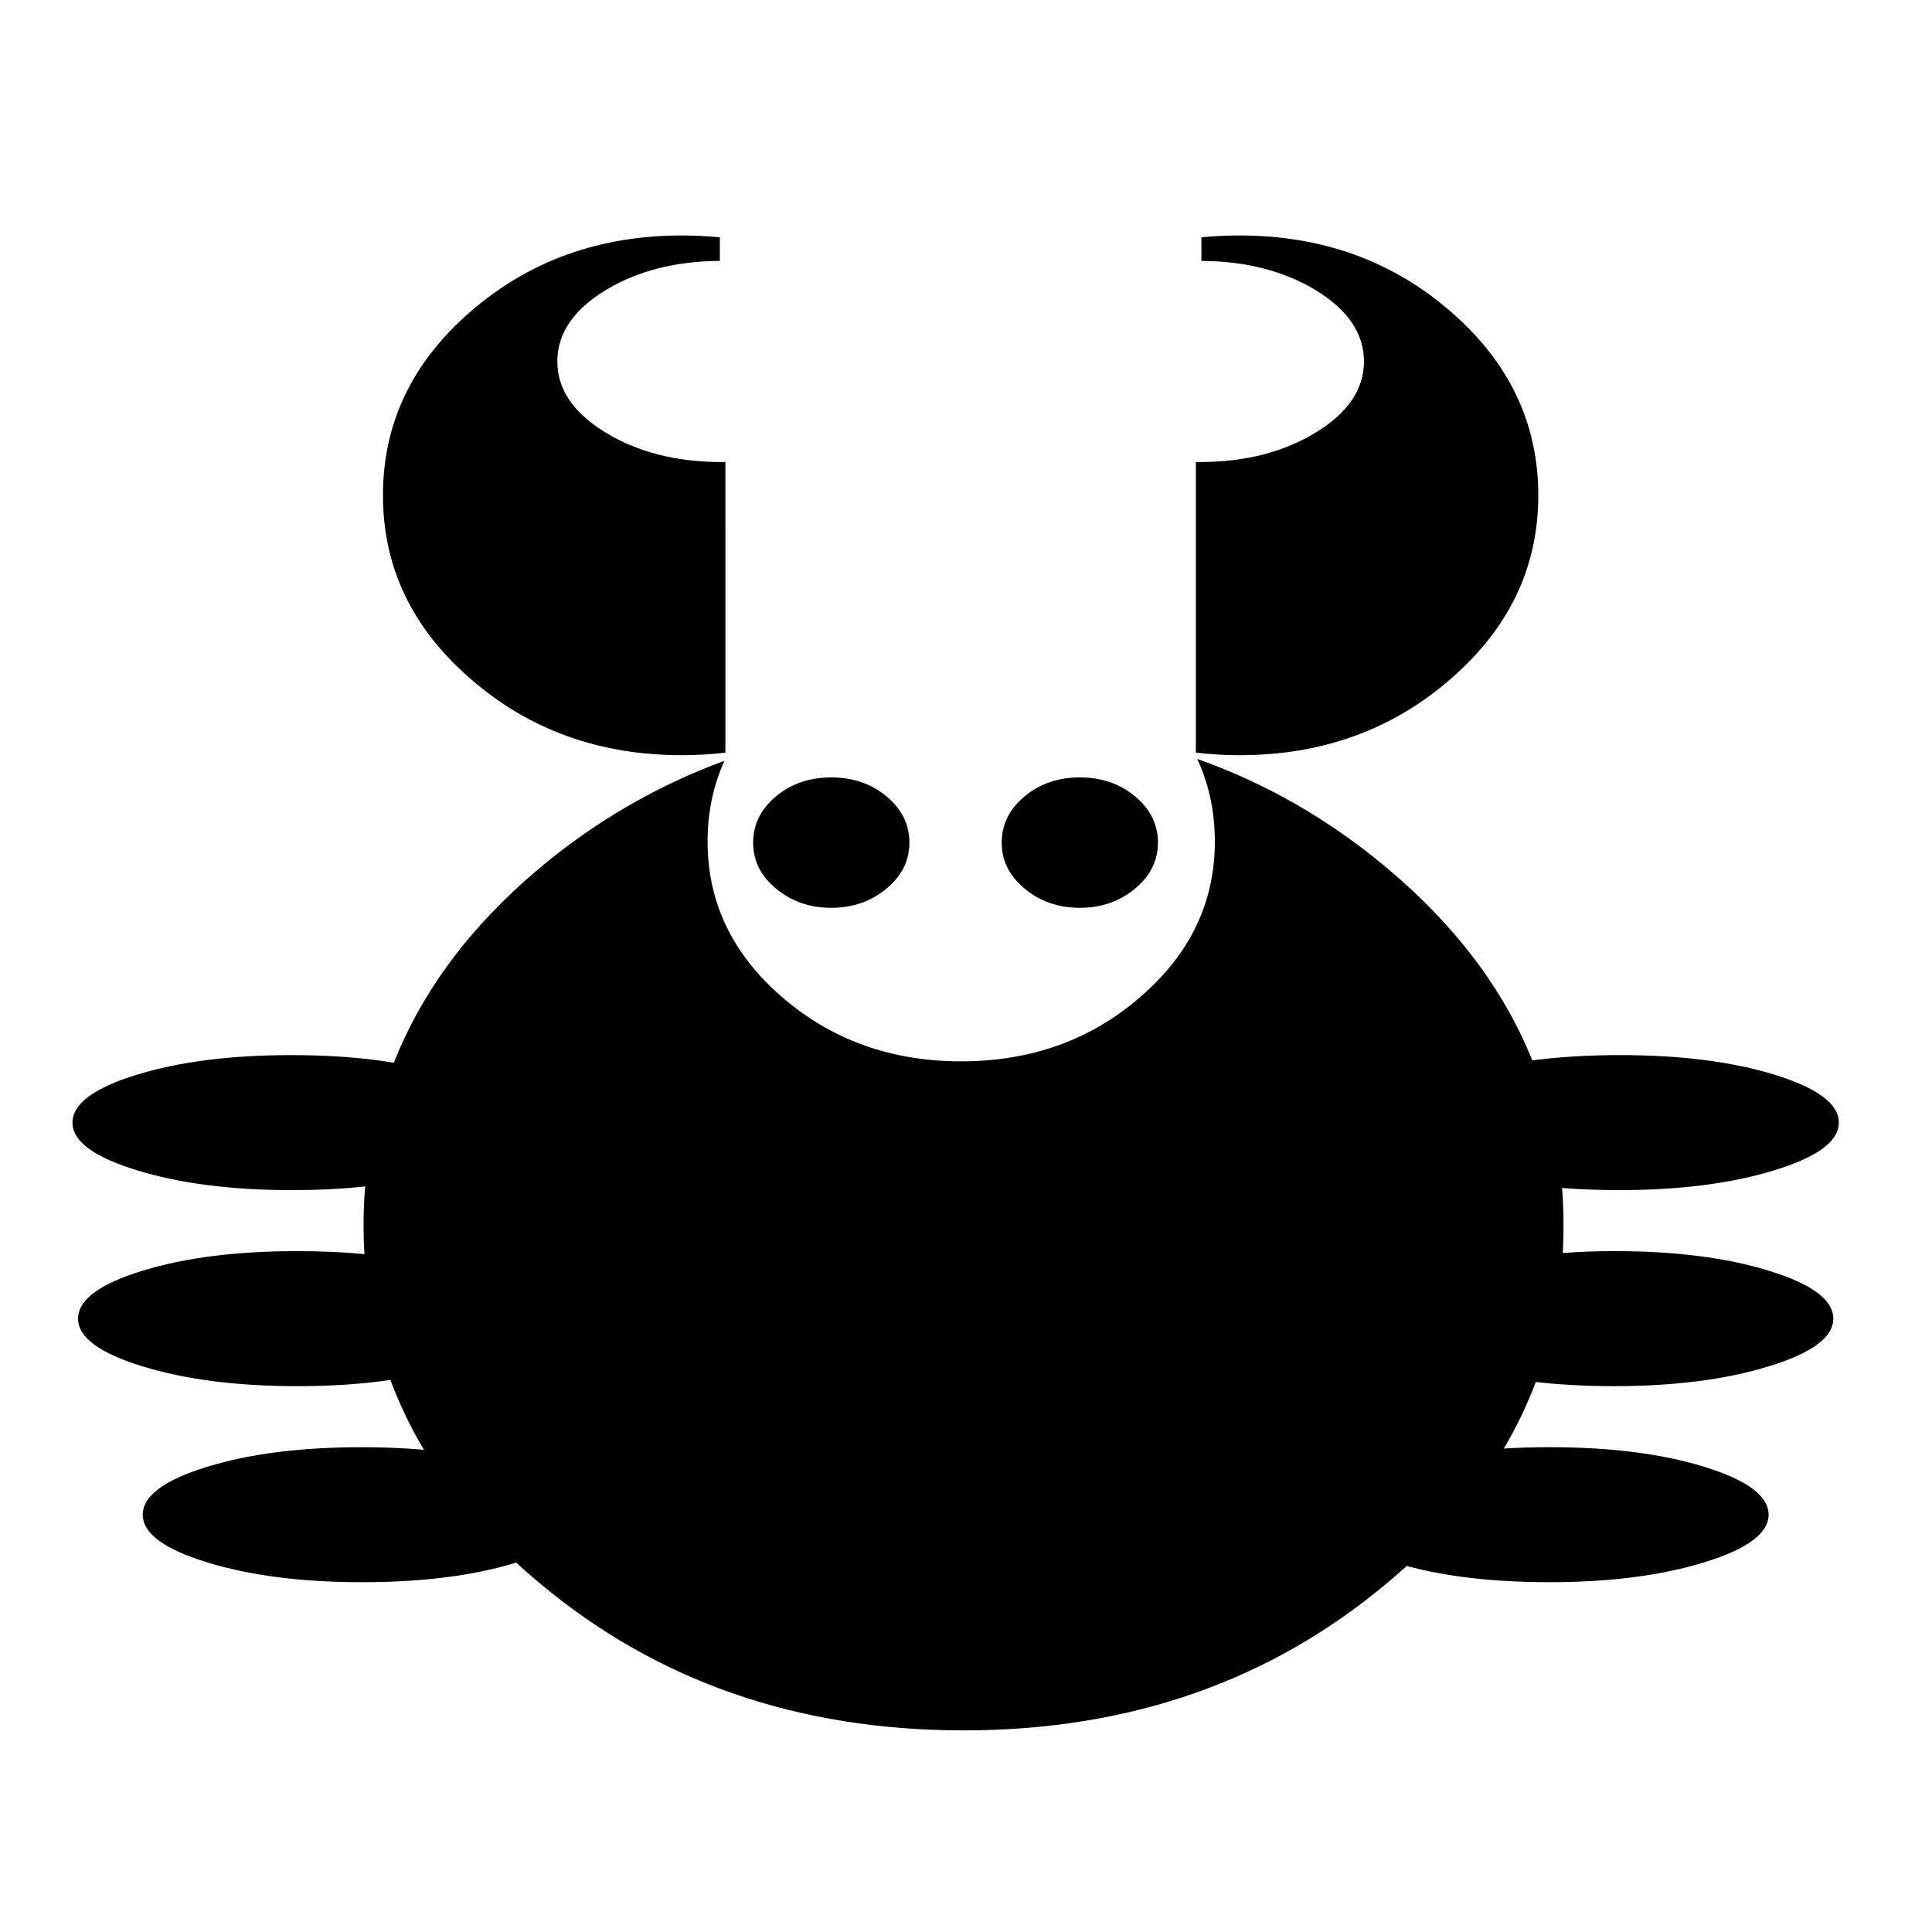 <?xml version="1.0" encoding="UTF-8"?>
<!-- Uploaded to: ICON Repo, www.svgrepo.com, Generator: ICON Repo Mixer Tools -->
<svg fill="#000000" width="800px" height="800px" version="1.1" viewBox="144 144 512 512" xmlns="http://www.w3.org/2000/svg">
 <g>
  <path d="m450.87 367.3c0-4.777-2.019-8.883-6.062-12.254-4.047-3.371-8.941-5.023-14.645-5.023-5.699 0-10.602 1.652-14.637 5.023-4.051 3.371-6.066 7.477-6.066 12.254 0 4.781 2.016 8.82 6.066 12.191 4.039 3.371 8.938 5.09 14.637 5.09 5.703 0 10.602-1.719 14.645-5.09 4.043-3.367 6.062-7.41 6.062-12.191z"/>
  <path d="m385 367.3c0-4.777-2.019-8.883-6.066-12.254-4.047-3.371-8.941-5.023-14.641-5.023s-10.602 1.652-14.645 5.023c-4.047 3.371-6.066 7.477-6.066 12.254 0 4.781 2.019 8.82 6.066 12.191 4.039 3.371 8.941 5.09 14.645 5.09s10.602-1.719 14.641-5.09c4.043-3.371 6.066-7.41 6.066-12.191z"/>
  <path d="m631.31 441.5c0-4.961-5.699-9.191-17.027-12.688-11.336-3.488-25-5.203-41.051-5.203-8.398 0-16.113 0.488-23.164 1.406-7.531-18.746-20.34-35.719-38.355-50.848-15.254-12.867-32.109-22.551-50.422-29.043 3.117 6.742 4.656 14.031 4.656 21.875 0 16.113-6.555 29.84-19.73 41.172-13.047 11.395-28.918 17.094-47.488 17.094-18.566 0-34.426-5.699-47.543-17.094-13.113-11.336-19.668-25.066-19.668-41.172 0-7.656 1.473-14.773 4.473-21.383-17.836 6.555-34.25 16.051-49.137 28.551-18.137 15.254-30.945 32.41-38.48 51.469-8.148-1.355-17.156-2.023-27.078-2.023-16.051 0-29.715 1.719-41.051 5.203-11.34 3.492-17.039 7.719-17.039 12.684 0 4.969 5.699 9.133 17.035 12.625 11.336 3.488 25 5.269 41.051 5.269 6.926 0 13.422-0.312 19.48-0.984-0.301 3.43-0.422 6.922-0.422 10.414 0 2.516 0.059 5.023 0.242 7.535-5.57-0.543-11.523-0.797-17.828-0.797-16.055 0-29.715 1.715-41.051 5.211-11.336 3.492-17.027 7.715-17.027 12.68 0 4.969 5.699 9.133 17.027 12.625 11.336 3.492 25 5.269 41.051 5.269 9.008 0 17.215-0.551 24.688-1.652 2.394 6.367 5.336 12.555 8.887 18.504-5.211-0.43-10.664-0.676-16.418-0.676-16.055 0-29.715 1.715-41.051 5.203-11.336 3.496-17.035 7.719-17.035 12.68 0 4.969 5.699 9.133 17.035 12.629 11.336 3.488 24.992 5.266 41.051 5.266 15.984 0 29.594-1.715 40.93-5.211 0.059 0 0.121 0 0.18-0.055l-0.121 0.18c1.898 1.777 3.926 3.488 5.945 5.203 31.066 26.102 68.559 39.152 112.49 39.152 43.938 0 81.367-13.055 112.37-39.152 1.777-1.473 3.43-2.941 5.09-4.414 10.664 2.875 23.285 4.293 37.801 4.293 16.055 0 29.715-1.777 41.055-5.266 11.336-3.496 17.035-7.664 17.035-12.629 0-4.957-5.699-9.18-17.035-12.68-11.34-3.492-25.004-5.203-41.055-5.203-4.223 0-8.203 0.121-12.066 0.359 3.367-5.691 6.188-11.574 8.453-17.637 6.43 0.734 13.355 1.102 20.773 1.102 16.051 0 29.715-1.777 41.047-5.269 11.336-3.492 17.035-7.656 17.035-12.625 0-4.961-5.699-9.184-17.035-12.68-11.332-3.496-25-5.211-41.047-5.211-4.719 0-9.254 0.18-13.602 0.492 0.121-2.394 0.188-4.84 0.188-7.234 0-3.371-0.121-6.742-0.367-9.98 4.836 0.363 9.93 0.551 15.254 0.551 16.055 0 29.715-1.785 41.051-5.269 11.32-3.488 17.02-7.648 17.02-12.617z"/>
  <path d="m334.77 213.14v-6.25c-3.246-0.305-6.617-0.488-10.047-0.488-21.875 0-40.566 6.742-56.004 20.156-15.504 13.418-23.227 29.652-23.227 48.707 0 19.055 7.723 35.23 23.227 48.648 15.438 13.48 34.121 20.219 56.004 20.219 3.981 0 7.777-0.242 11.516-0.676l0.004-77.012h-1.043c-12.004 0-22.238-2.637-30.758-7.844-8.508-5.211-12.742-11.457-12.742-18.812 0-7.344 4.227-13.66 12.742-18.867 8.398-5.086 18.504-7.719 30.328-7.781z"/>
  <path d="m462.39 206.89v6.254c11.824 0.059 21.938 2.695 30.324 7.777 8.52 5.211 12.75 11.516 12.75 18.867 0 7.356-4.231 13.602-12.75 18.812-8.508 5.211-18.746 7.844-30.754 7.844h-1.043v77.016c3.742 0.43 7.543 0.676 11.523 0.676 21.875 0 40.562-6.734 56.004-20.219 15.492-13.422 23.219-29.598 23.219-48.648 0-19.055-7.727-35.293-23.219-48.707-15.449-13.422-34.133-20.16-56.008-20.16-3.426 0-6.797 0.184-10.047 0.488z"/>
 </g>
</svg>